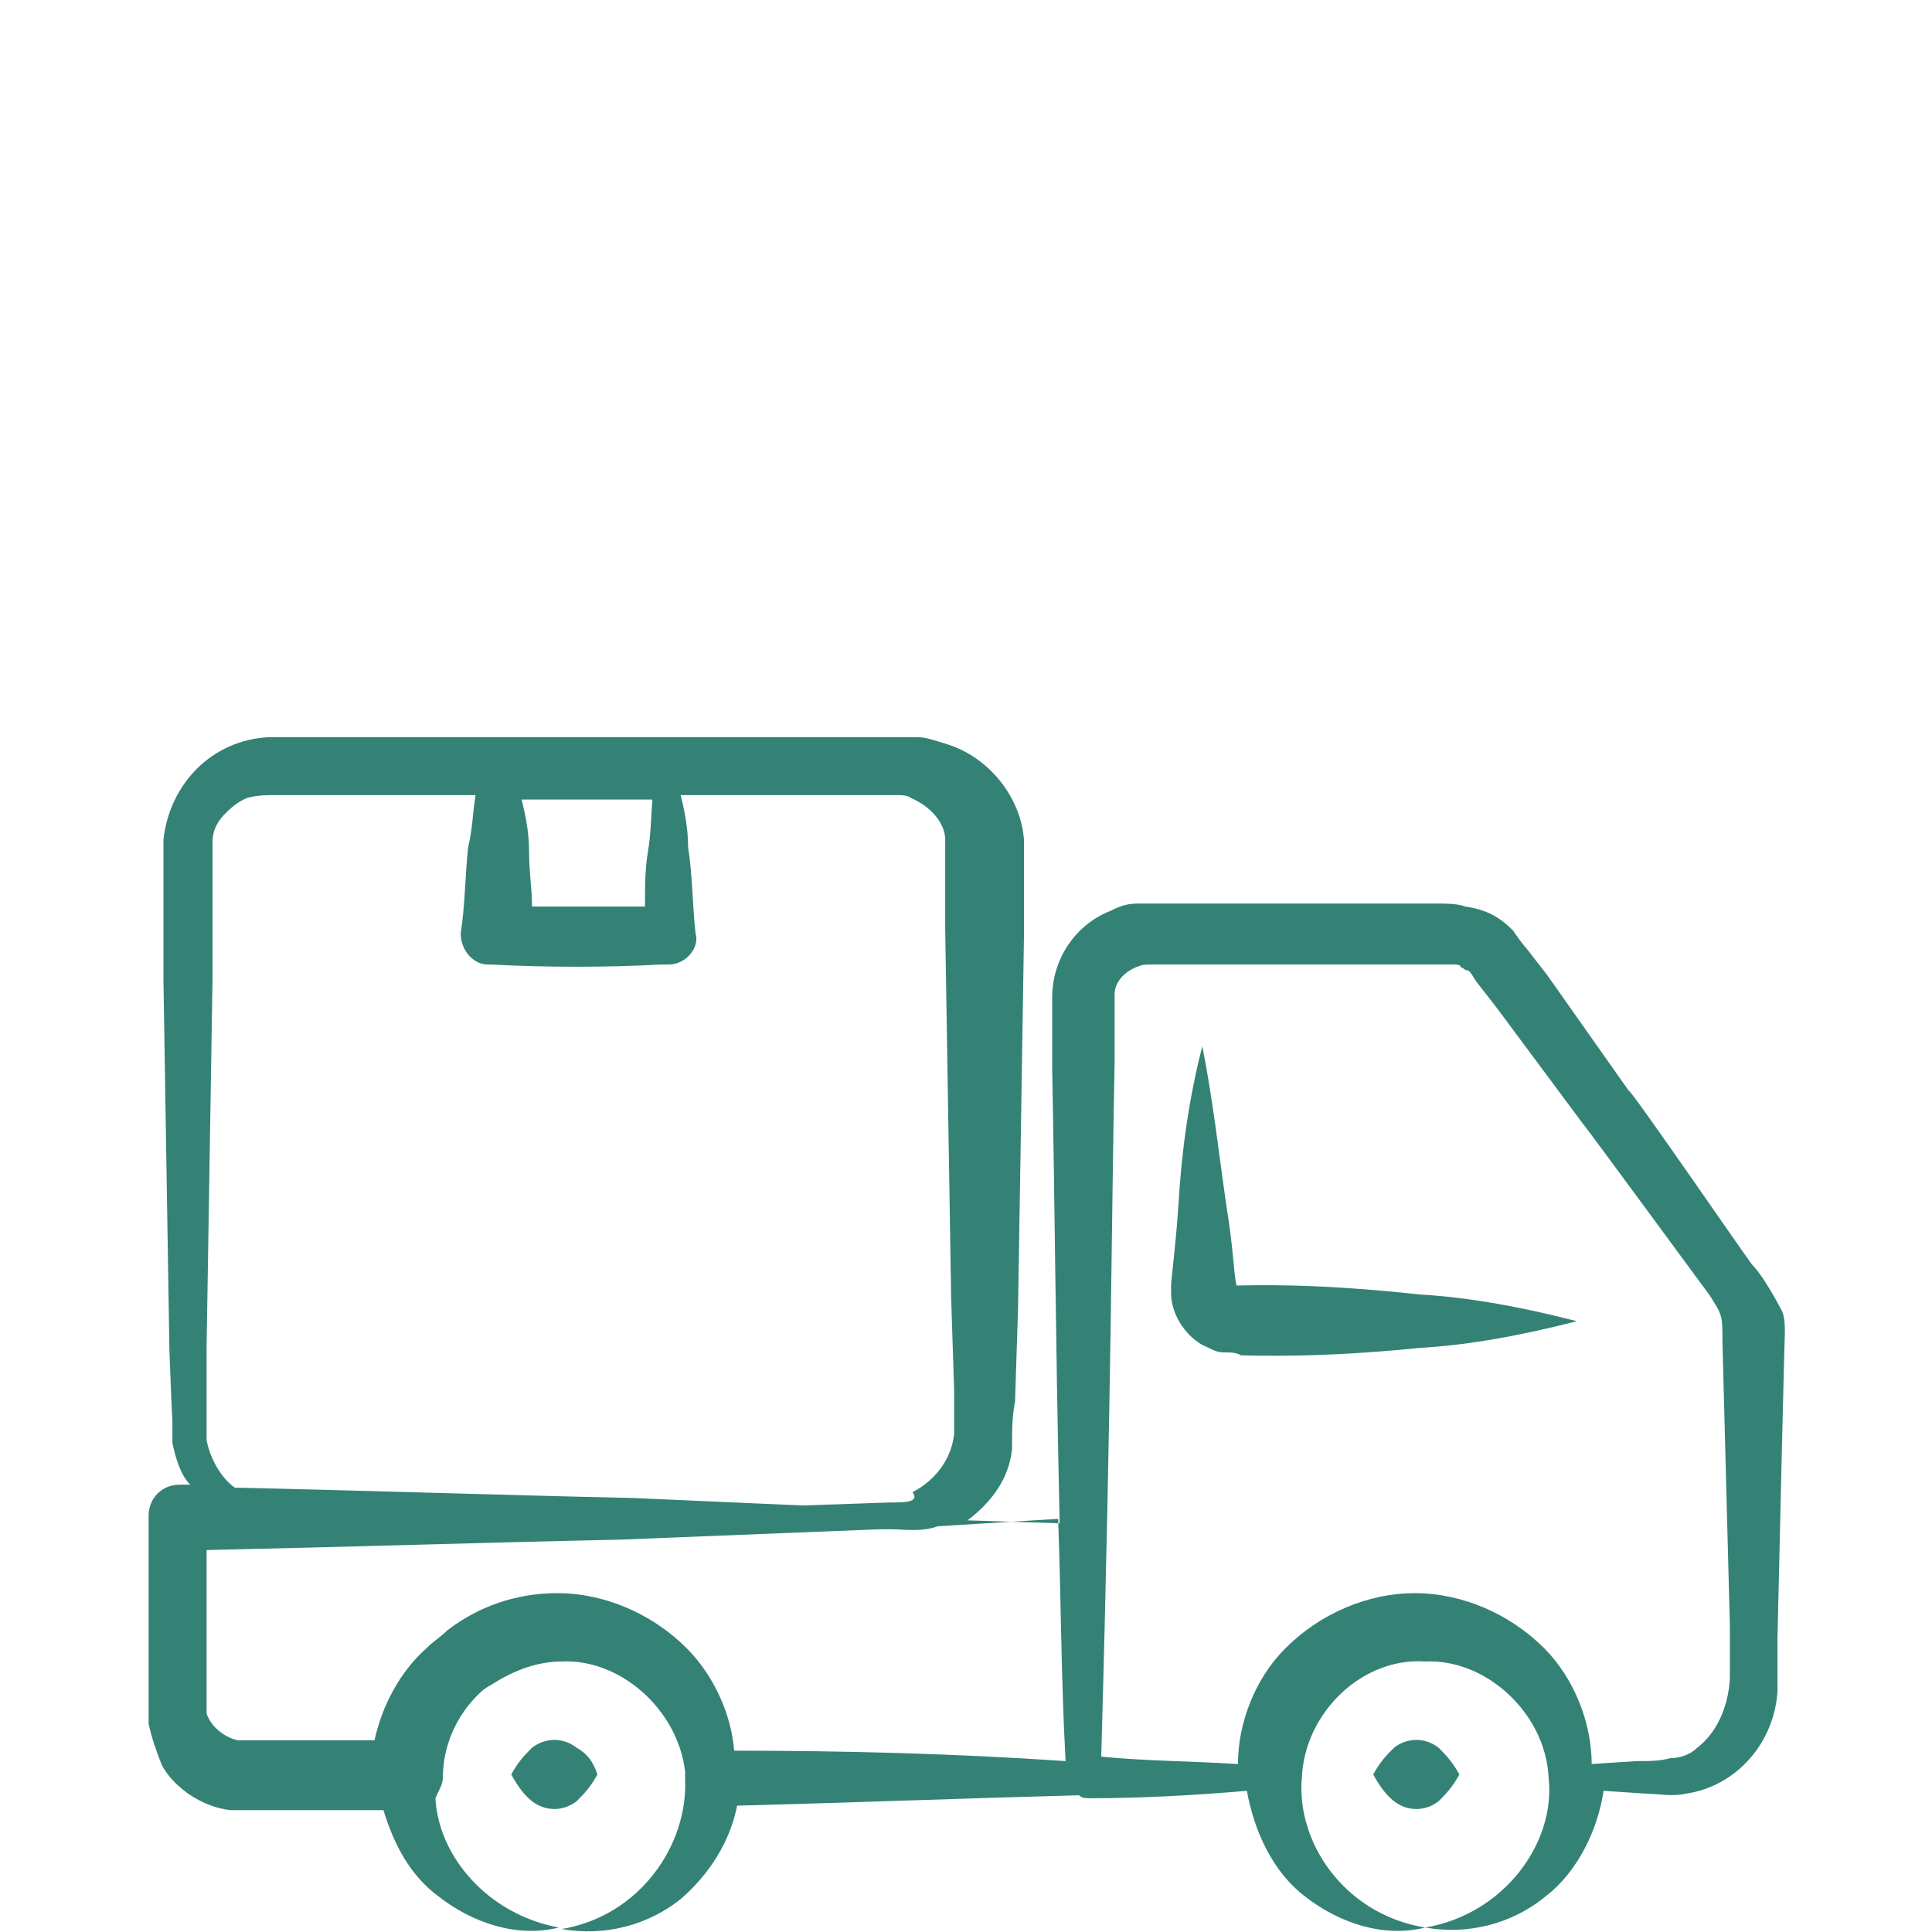 <?xml version="1.0" encoding="utf-8"?>
<!-- Generator: Adobe Illustrator 23.0.3, SVG Export Plug-In . SVG Version: 6.00 Build 0)  -->
<svg version="1.1" id="Layer_1" xmlns="http://www.w3.org/2000/svg" xmlns:xlink="http://www.w3.org/1999/xlink" x="0px" y="0px"
	 width="130px" height="130px" viewBox="0 0 130 130" style="enable-background:new 0 0 130 130;" xml:space="preserve">
<style type="text/css">
	.st0{fill:#348276;}
</style>
<g id="_x36_7">
	<path class="st0" d="M117.9,85.1c-0.2-0.2-8.3-12-8.3-11.7l-5.5-7.8l-1.4-1.8c-0.2-0.2-0.7-0.9-0.9-1.2c-0.9-0.9-1.8-1.4-3.2-1.6
		c-0.5-0.2-1.4-0.2-1.6-0.2h-2.3H85c-0.2,0-7.6,0-7.1,0c-0.5,0-0.7,0-1.4,0s-1.2,0.2-1.8,0.5c-2.3,0.9-3.9,3.2-3.9,5.8v4.8
		c0.2,10.8,0.2,16.6,0.5,30.6l-6.2-0.2c1.6-1.2,2.8-2.8,3-4.8c0-1.4,0-2.1,0.2-3.2l0.2-6.2l0.2-12.4L68.9,63c0-0.2,0-5.1,0-4.6v-0.7
		c0-0.2,0-0.7,0-1.2c-0.2-2.8-2.3-5.5-5.1-6.4c-0.7-0.2-1.4-0.5-2.1-0.5c-0.7,0-1.2,0-1.6,0c-0.5,0-9.9,0-9.4,0H38.3
		c-0.7,0-19.8,0-18.6,0c-0.7,0-0.9,0-1.6,0c-3.9,0.2-6.7,3.2-7.1,6.9v1.8c0,0.5,0,8.1,0,7.8l0.2,12.4l0.2,12.4
		c0,0.2,0.2,5.1,0.2,4.6v0.7v0.9c0.2,0.9,0.5,2.1,1.2,2.8c-0.2,0-0.5,0-0.7,0c-1.2,0-2.1,0.9-2.1,2.1c0,0.7,0,8.1,0,7.8
		c0,0.2,0,5.1,0,4.8v1.4c0.2,0.9,0.5,1.8,0.9,2.8c0.9,1.6,2.8,2.8,4.6,3h1.4h0.9h1.8h6.2c0.7,2.3,1.8,4.4,3.7,5.8
		c2.3,1.8,5.3,2.8,8.1,2.1c-4.8-0.9-8.1-4.8-8.3-8.7c0.2-0.5,0.5-0.9,0.5-1.4c0-2.1,0.9-4.1,2.3-5.5c0.2-0.2,0.5-0.5,0.9-0.7
		c1.4-0.9,3-1.6,4.8-1.6c3.9-0.2,7.8,3.2,8.3,7.4v0.5c0.2,4.4-3,9.2-8.3,10.1c2.8,0.5,5.8-0.2,8.1-2.1c1.8-1.6,3.2-3.7,3.7-6.2
		c7.6-0.2,15.4-0.5,23-0.7c0.2,0.2,0.5,0.2,0.7,0.2c3.5,0,7.1-0.2,10.6-0.5c0.5,2.8,1.8,5.5,3.9,7.1c2.3,1.8,5.3,2.8,8.1,2.1
		c-5.5-0.9-8.7-5.8-8.3-10.1c0.2-4.4,4.1-8.1,8.3-7.8c4.1-0.2,8.1,3.5,8.3,7.8c0.5,4.4-3,9.2-8.3,10.1c2.8,0.5,5.8-0.2,8.1-2.1
		c2.1-1.6,3.5-4.4,3.9-7.1l3,0.2c0.7,0,1.6,0.2,2.5,0c3.5-0.5,6-3.5,6.2-6.9v-1.2v-2.3c0-0.2,0.5-21.6,0.5-20.5c0-0.5,0-1.2-0.2-1.6
		C119.1,86.7,118.4,85.6,117.9,85.1L117.9,85.1z M43.6,57.3c-0.2,1.2-0.2,2.3-0.2,3.7c-2.5,0-5.1,0-7.6,0c0-1.2-0.2-2.3-0.2-3.7
		c0-1.2-0.2-2.3-0.5-3.5h2.8h6C43.8,55,43.8,56.1,43.6,57.3L43.6,57.3z M13.9,96.9c0-0.2,0-0.5,0-0.7c0-0.2,0-2.5,0-2.3v-3.2
		l0.2-12.4l0.2-12.4c0-0.5,0-8.3,0-7.8c0-0.5,0-1.2,0-1.4c0-0.7,0.2-1.2,0.7-1.8c0.5-0.5,0.9-0.9,1.6-1.2c0.7-0.2,1.2-0.2,2.3-0.2
		c0.2,0,13.8,0,13.1,0c-0.2,1.2-0.2,2.3-0.5,3.5c-0.2,1.8-0.2,3.9-0.5,5.8c0,1.2,0.9,2.1,1.8,2.1h0.2c3.9,0.2,7.8,0.2,11.5,0H45
		c1.2,0,2.1-1.2,1.8-2.1c-0.2-1.8-0.2-3.9-0.5-5.8c0-1.2-0.2-2.3-0.5-3.5c0.2,0,10.6,0,9.9,0H59h1.4c0.2,0,0.7,0,0.9,0.2
		c1.2,0.5,2.3,1.6,2.3,2.8v0.5c0,0.9,0,5.8,0,5.5l0.2,12.4l0.2,12.4l0.2,6.2v3c-0.2,1.8-1.4,3.2-2.8,3.9c0.5,0.7-0.5,0.7-1.6,0.7
		l-5.8,0.2l-11.3-0.5c-9-0.2-17.9-0.5-26.9-0.7C14.8,99.4,14.1,98,13.9,96.9L13.9,96.9z M17.6,117.1c-1.2,0-1.2,0-1.6,0
		c-0.9-0.2-1.8-0.9-2.1-1.8c0-0.2,0-0.2,0-0.7c0-0.2,0-5.1,0-4.8v-5.5c9.2-0.2,18.4-0.5,27.8-0.7l17.5-0.7h0.7
		c0.9,0,2.1,0.2,3.2-0.2l8.1-0.5c0.2,5.5,0.2,10.8,0.5,16.3c-7.4-0.5-14.7-0.7-22.3-0.7c-0.2-2.5-1.4-5.1-3.2-6.9
		c-2.3-2.3-5.5-3.7-8.7-3.7c-2.8,0-5.3,0.9-7.4,2.5c-0.5,0.5-0.9,0.7-1.4,1.2c-1.8,1.6-3,3.9-3.5,6.2h-5.8L17.6,117.1z M114.2,117.6
		c-0.5,0.5-1.2,0.7-1.8,0.7c-0.7,0.2-1.4,0.2-2.3,0.2l-3,0.2c0-2.8-1.2-5.8-3.2-7.8c-2.3-2.3-5.5-3.7-8.7-3.7
		c-3.2,0-6.4,1.4-8.7,3.7c-2.1,2.1-3.2,5.1-3.2,7.8c-3-0.2-6.2-0.2-9.2-0.5c0.7-24.9,0.7-37.3,0.9-46.7v-4.6c0-0.7,0.5-1.4,1.4-1.8
		c0.5-0.2,0.5-0.2,1.4-0.2c0.5,0,7.6,0,7.1,0h9.7h3.2c0.2,0,0.5,0,0.5,0.2c0.2,0,0.2,0.2,0.5,0.2c0.2,0.2,0.2,0.2,0.5,0.7l1.4,1.8
		l5.8,7.8c0.2,0.2,9,12.2,8.5,11.5c0.9,1.4,0.9,1.4,0.9,3.2l0.5,19.1v2.3v1.2C116.3,115,115.4,116.7,114.2,117.6L114.2,117.6z"/>
	<path class="st0" d="M83.2,86.5C82.9,86.5,82.9,86.5,83.2,86.5c-0.2-0.9-0.2-2.5-0.7-5.5c-0.5-3.5-0.9-7.1-1.6-10.6
		c-0.9,3.5-1.4,7.1-1.6,10.6c-0.2,3-0.5,5.1-0.5,5.5V87c0,1.4,0.9,2.8,2.1,3.5c0.5,0.2,0.9,0.5,1.4,0.5c0.5,0,0.9,0,1.2,0.2
		c0.9,0,5.1,0.2,12-0.5c3.5-0.2,7.1-0.9,10.6-1.8c-3.5-0.9-7.1-1.6-10.6-1.8C88.2,86.3,84.1,86.5,83.2,86.5L83.2,86.5z M82.9,86.7
		C82.9,86.5,82.9,86.5,82.9,86.7C82.9,86.5,82.9,86.7,82.9,86.7z"/>
	<path class="st0" d="M96.8,117.6c-0.9-0.7-2.1-0.7-3,0c-0.5,0.5-0.9,0.9-1.4,1.8c0.5,0.9,0.9,1.4,1.4,1.8c0.9,0.7,2.1,0.7,3,0
		c0.5-0.5,0.9-0.9,1.4-1.8C97.7,118.5,97.2,118,96.8,117.6z"/>
	<path class="st0" d="M38.8,117.6c-0.9-0.7-2.1-0.7-3,0c-0.5,0.5-0.9,0.9-1.4,1.8c0.5,0.9,0.9,1.4,1.4,1.8c0.9,0.7,2.1,0.7,3,0
		c0.5-0.5,0.9-0.9,1.4-1.8C39.9,118.5,39.5,118,38.8,117.6z"/>
</g>
</svg>
